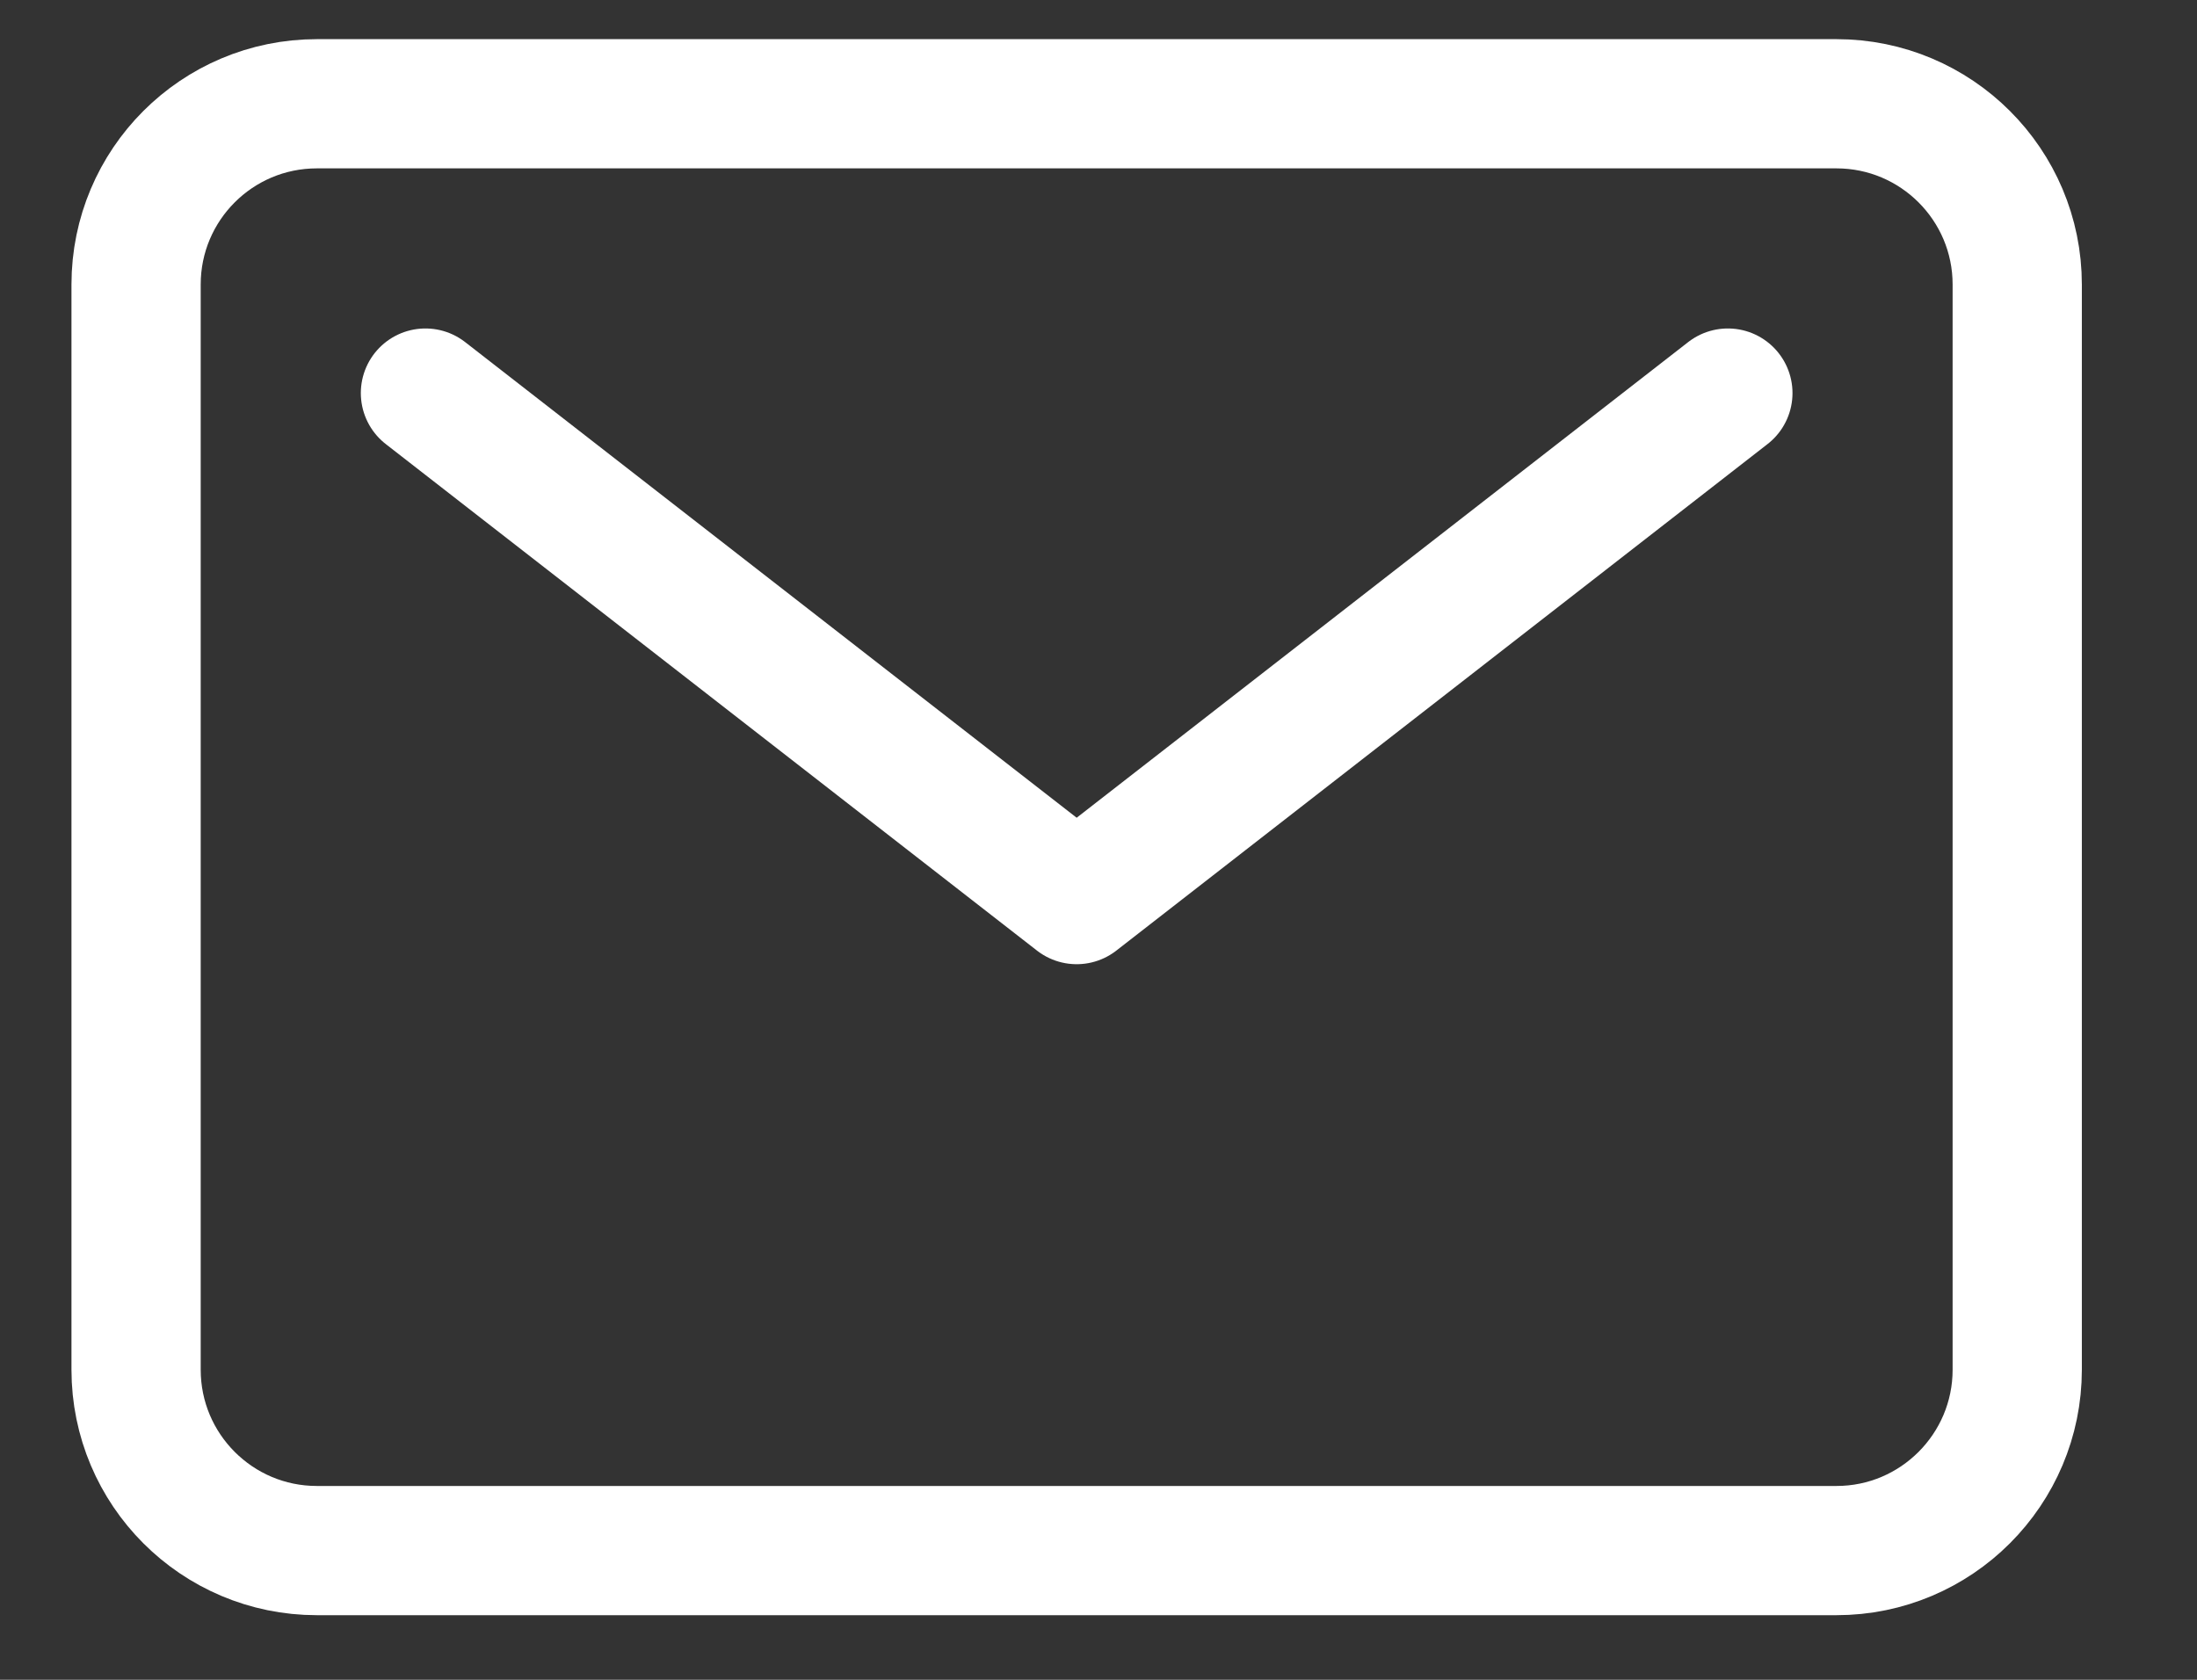 <svg width="17" height="13" viewBox="0 0 17 13" fill="none" xmlns="http://www.w3.org/2000/svg">
<rect x="0" y="0" width="17" height="13" fill="#333333" stroke="none"/>
<path d="M14.21 0.803H2.452C1.679 0.803 1.053 1.429 1.053 2.202V10.6C1.053 11.373 1.679 12 2.452 12H14.21C14.982 12 15.609 11.373 15.609 10.6V2.202C15.609 1.429 14.982 0.803 14.21 0.803Z" stroke="white" stroke-linecap="round" stroke-linejoin="round"/>
<path d="M3.292 3.042L8.331 6.962L13.37 3.042" stroke="white" stroke-linecap="round" stroke-linejoin="round"/>
</svg>
